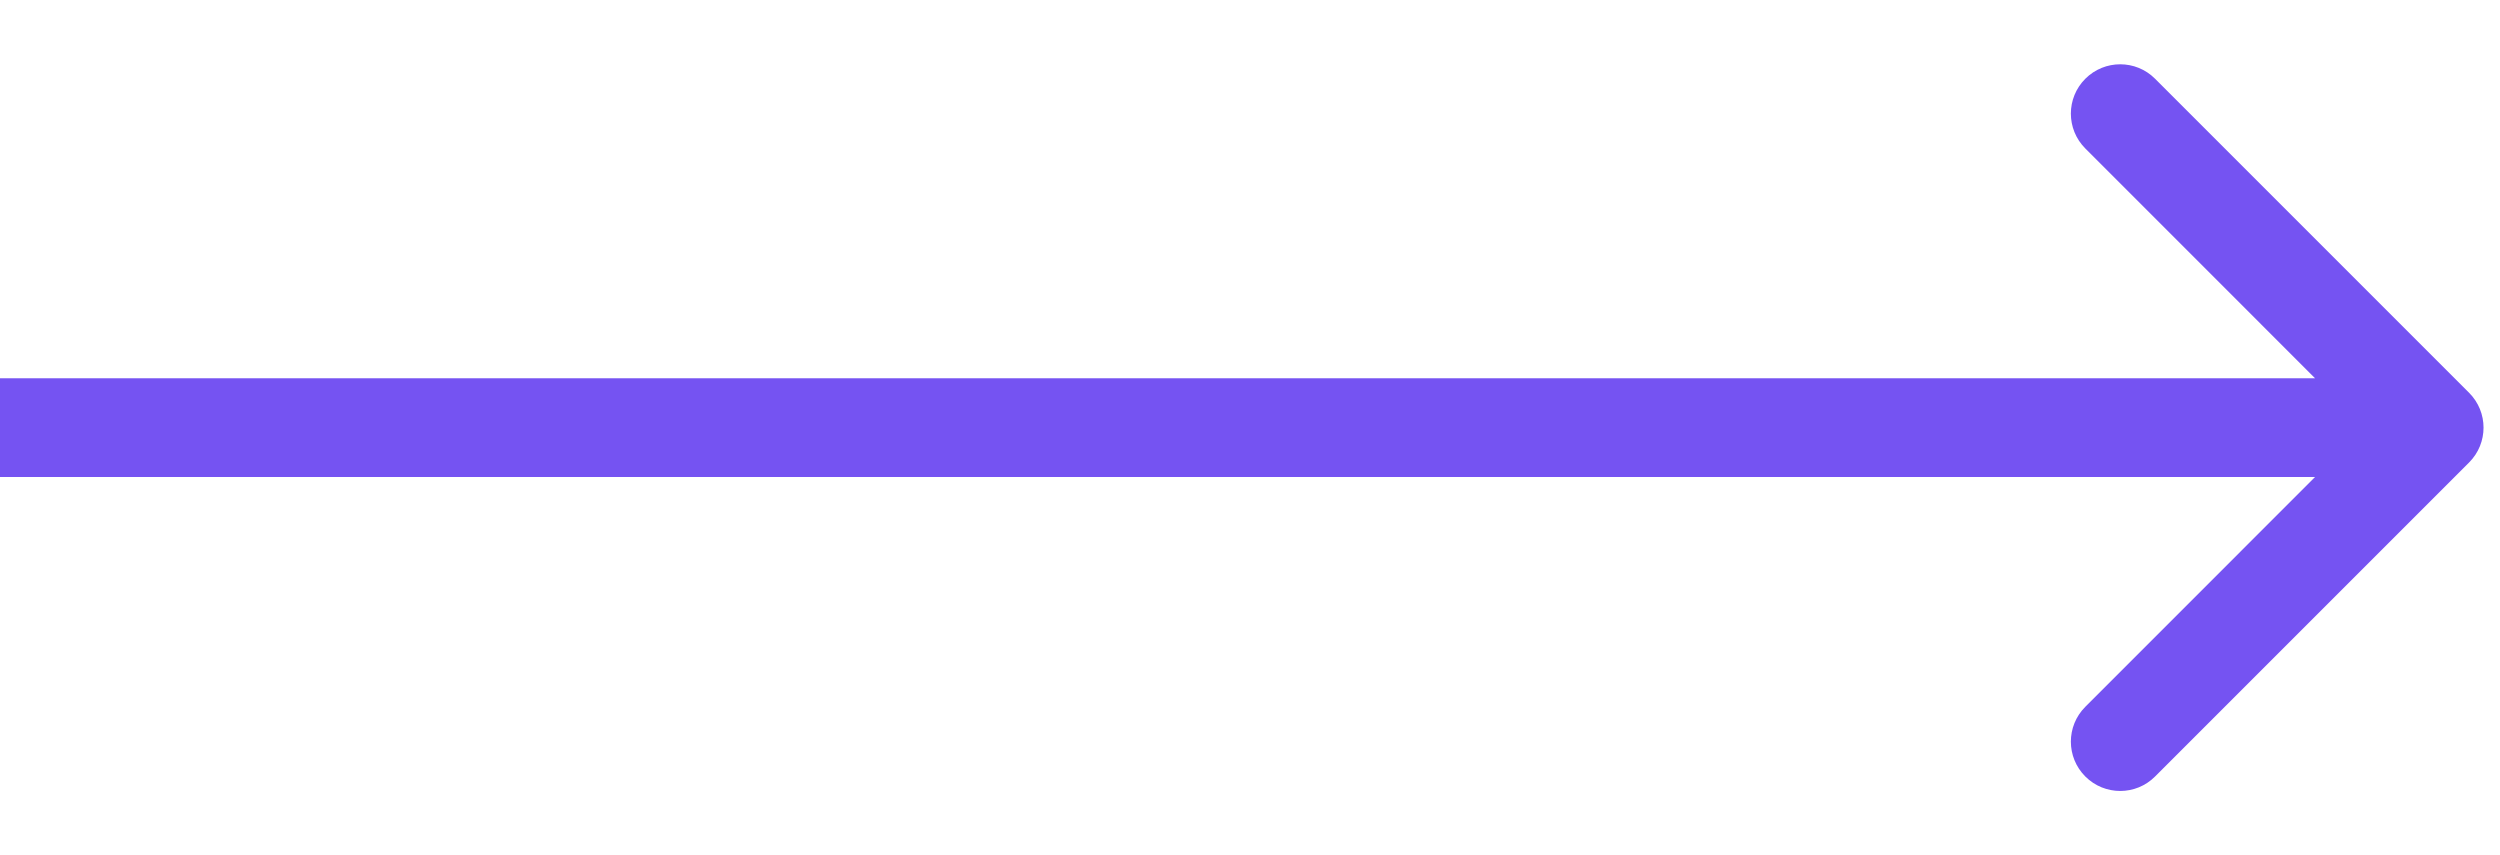 <svg width="38" height="13" viewBox="0 0 38 13" fill="none" xmlns="http://www.w3.org/2000/svg">
<path id="Arrow 2" d="M37.53 7.03C37.823 6.737 37.823 6.263 37.53 5.97L32.757 1.197C32.465 0.904 31.99 0.904 31.697 1.197C31.404 1.49 31.404 1.964 31.697 2.257L35.939 6.5L31.697 10.743C31.404 11.036 31.404 11.51 31.697 11.803C31.99 12.096 32.465 12.096 32.757 11.803L37.53 7.03ZM-6.55671e-08 7.25L37 7.25L37 5.75L6.55671e-08 5.75L-6.55671e-08 7.25Z" fill="#7553F2"/>
</svg>
